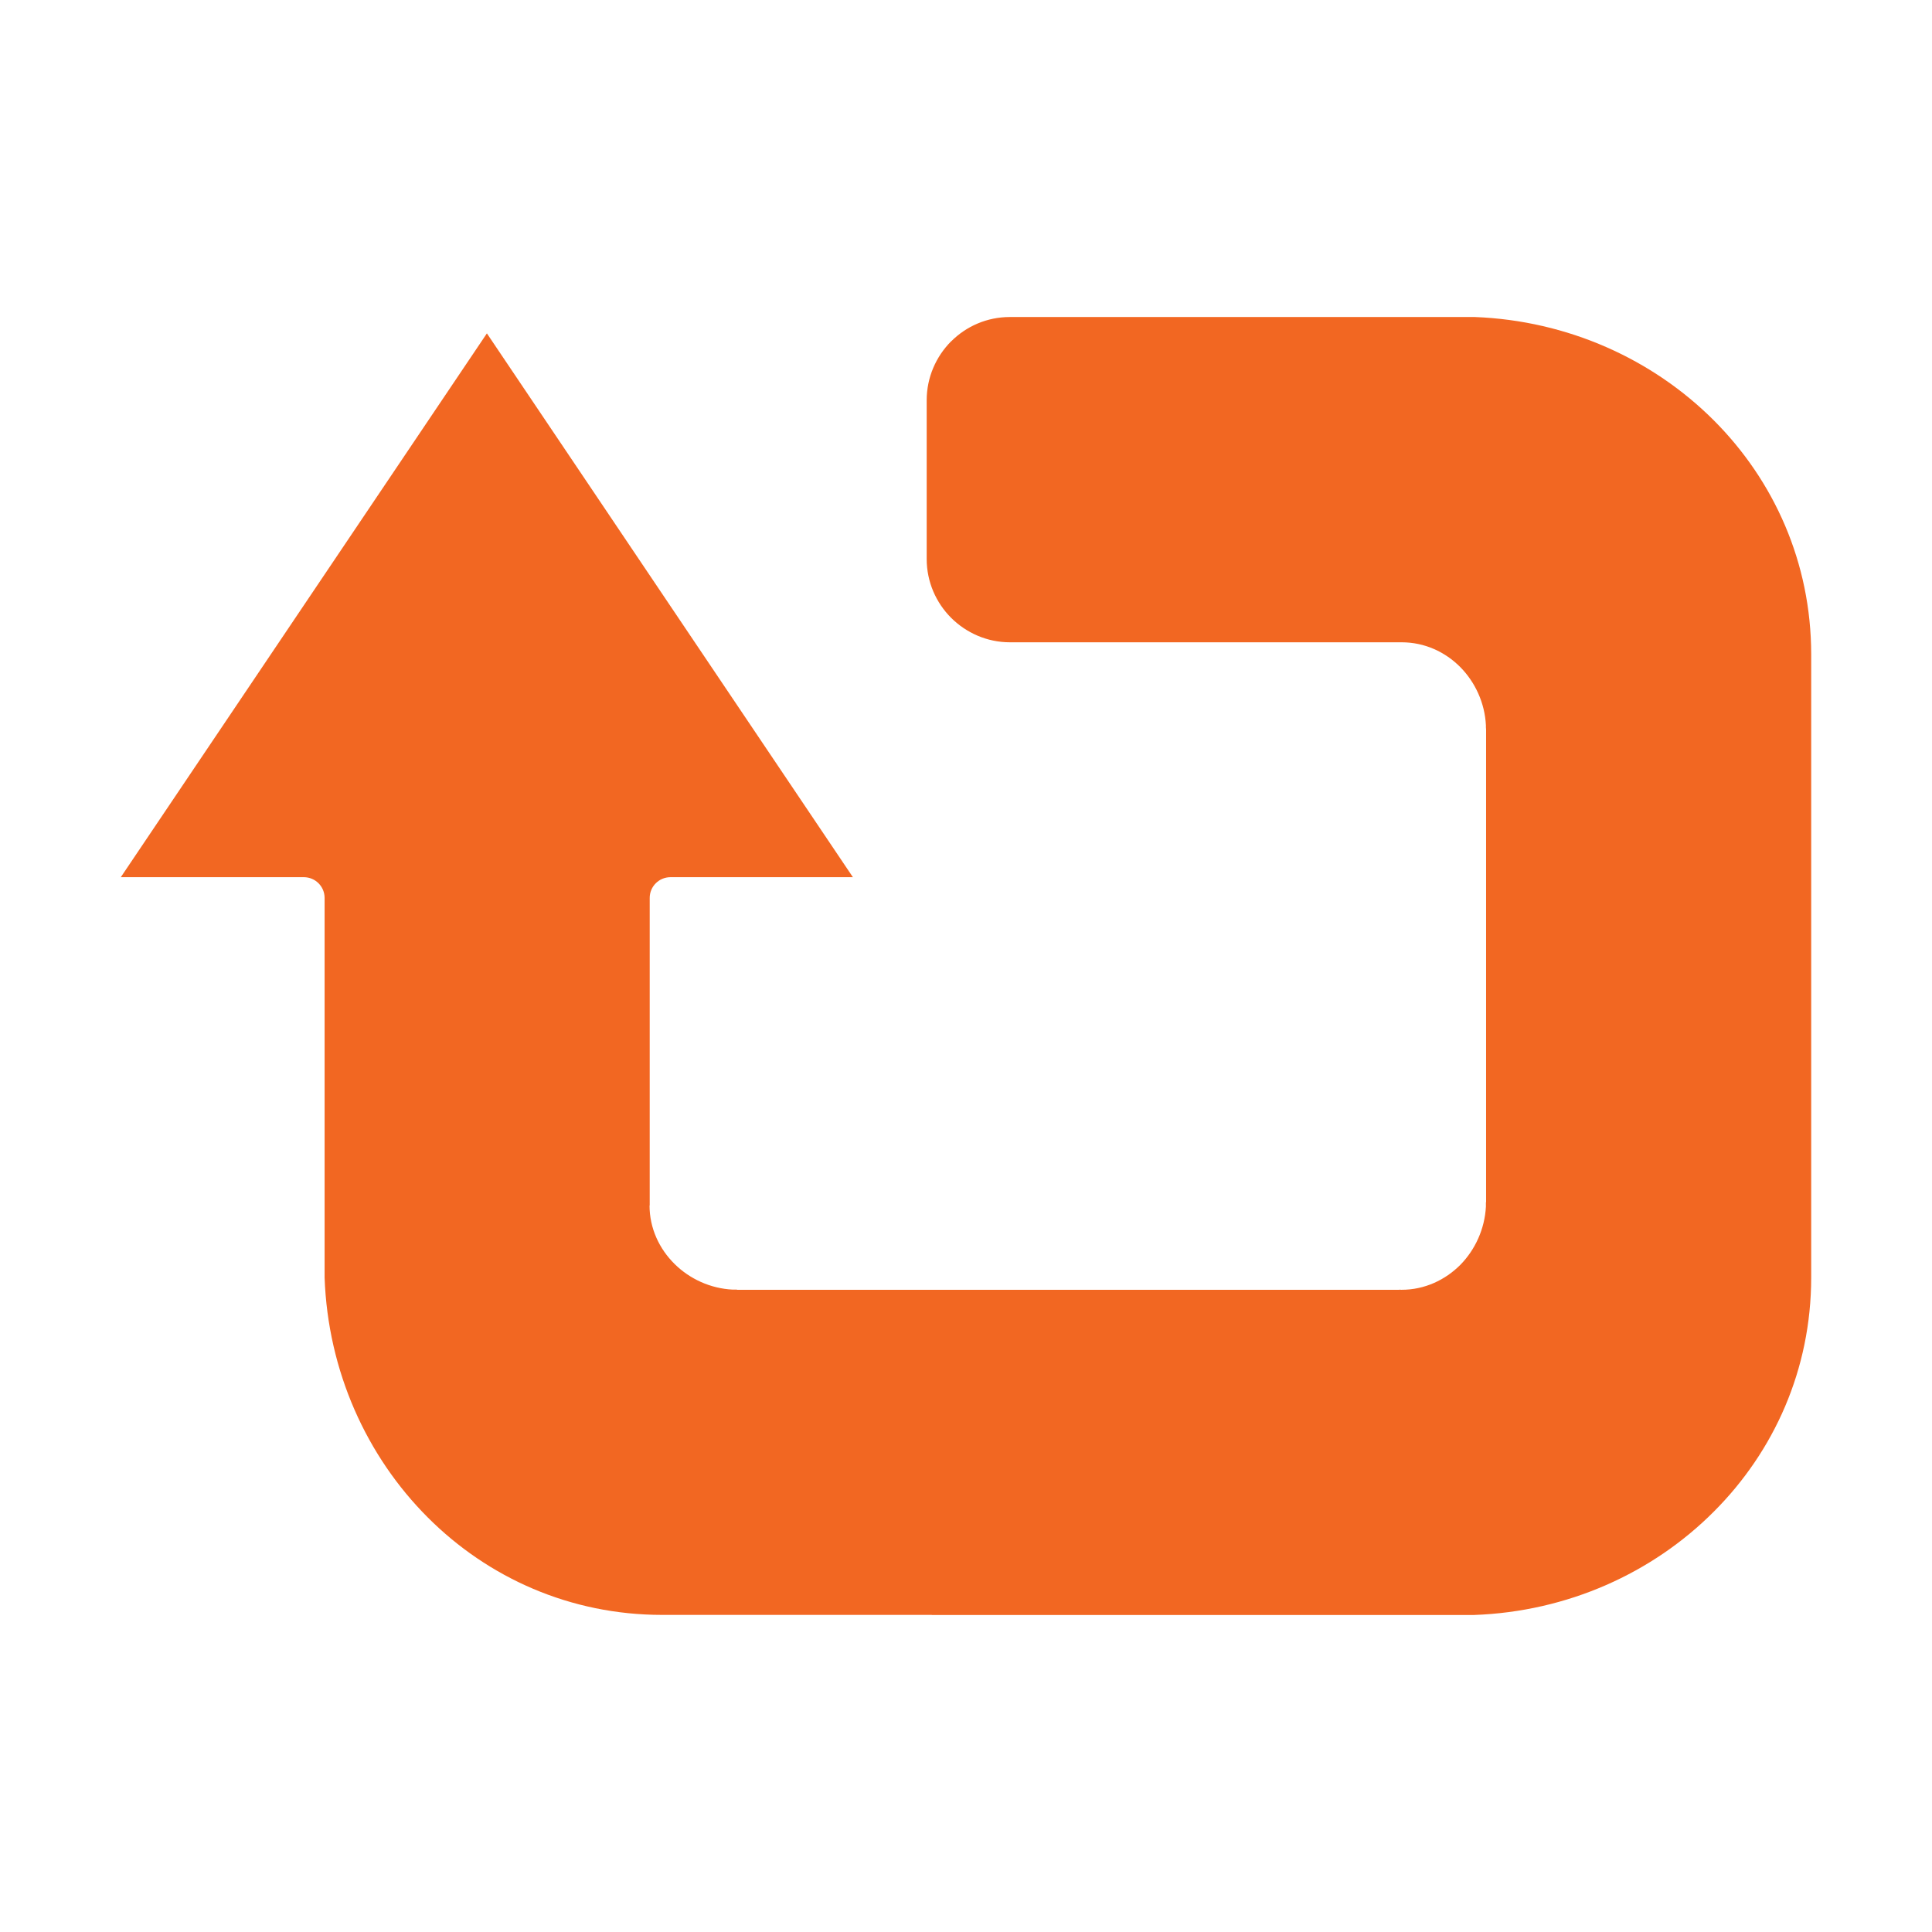 <?xml version="1.0" encoding="utf-8"?>
<!-- Generator: Adobe Illustrator 24.1.0, SVG Export Plug-In . SVG Version: 6.00 Build 0)  -->
<svg version="1.1" id="_x2014_ÎÓÈ_1" xmlns="http://www.w3.org/2000/svg" xmlns:xlink="http://www.w3.org/1999/xlink" x="0px"
	 y="0px" viewBox="0 0 226.77 226.77" style="enable-background:new 0 0 226.77 226.77;" xml:space="preserve">
<style type="text/css">
	.st0{fill-rule:evenodd;clip-rule:evenodd;fill:#F26722;}
	.st1{fill:#F26722;}
</style>
<g>
	<path class="st0" d="M201.16,177.43c7.06-7.06,11.43-16.68,11.43-27.48V76.82c0-10.8-4.38-20.42-11.43-27.48
		c-7.17-7.17-17.12-11.71-28.06-12.13h-0.12h-54.44c-2.7,0-5.13,1.09-6.9,2.86l-0.02,0.01c-1.75,1.77-2.85,4.21-2.85,6.9v18.63
		c0,2.69,1.1,5.14,2.87,6.91c1.77,1.76,4.21,2.87,6.9,2.87h45.63l0,0h0.3l0,0h0.05c2.69,0,5.11,1.12,6.9,2.93
		c1.73,1.76,2.86,4.19,2.99,6.81l0,0v0.06v0.17c0.01,0.09,0.02,0.18,0.02,0.27v55.49h-0.02v0.06v0.31v0.14
		c-0.14,2.62-1.26,5.05-2.99,6.82c-1.79,1.8-4.22,2.94-6.9,2.94l0,0h-0.05l-0.15-0.01l-0.15,0.01h-17.48h-37.37H86.52v-0.01
		l-0.06-0.01h-0.31h-0.15c-2.62-0.13-5.05-1.26-6.81-3c-1.8-1.77-2.95-4.2-2.95-6.88h0.02v-0.06v-0.15v-0.15v-35.74
		c0-1.34,1.09-2.43,2.44-2.43h21.41L57.15,39.13l-42.97,63.83h21.48c1.35,0,2.44,1.09,2.44,2.43v44.57l0,0
		c0.39,10.98,4.93,20.98,12.13,28.17c7.05,7.05,16.69,11.42,27.49,11.42h31.61l0.07,0.01h63.6l0,0
		C183.99,189.17,193.97,184.64,201.16,177.43L201.16,177.43z"/>
</g>
</svg>
